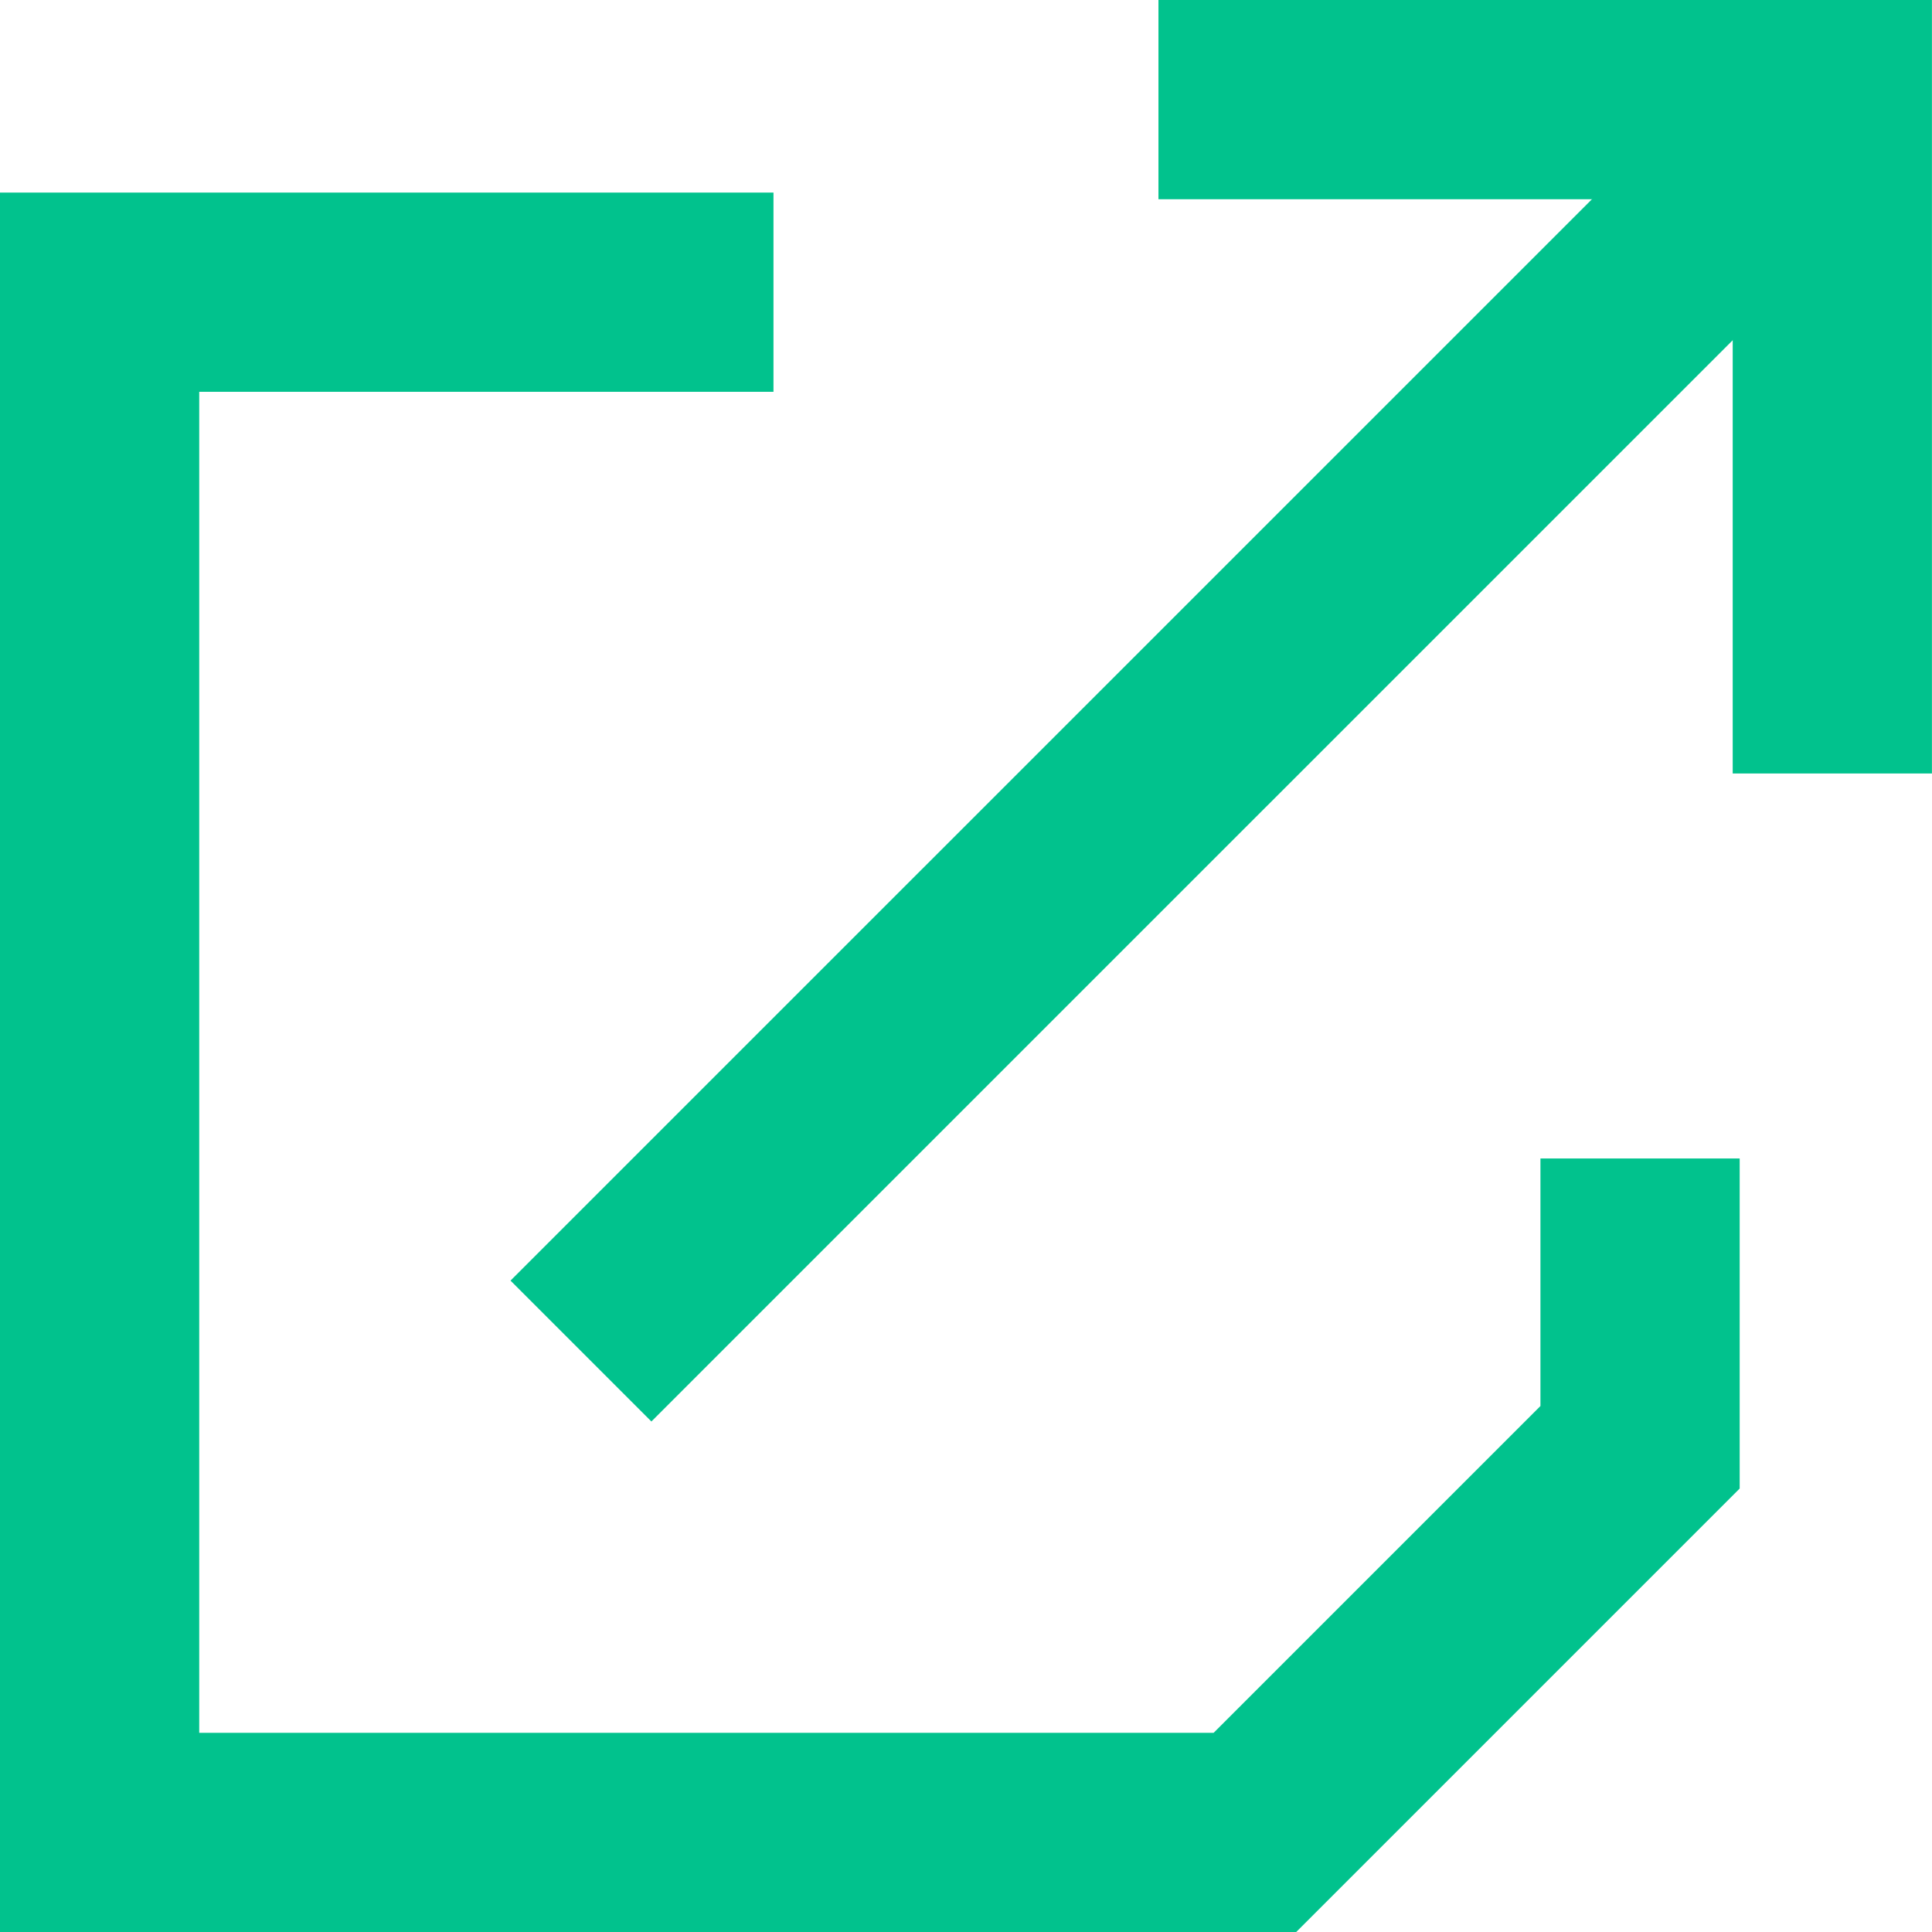 <?xml version="1.0" encoding="utf-8"?>
<!-- Generator: Adobe Illustrator 16.0.0, SVG Export Plug-In . SVG Version: 6.00 Build 0)  -->
<!DOCTYPE svg PUBLIC "-//W3C//DTD SVG 1.0//EN" "http://www.w3.org/TR/2001/REC-SVG-20010904/DTD/svg10.dtd">
<svg version="1.0" id="Layer_1" xmlns="http://www.w3.org/2000/svg" xmlns:xlink="http://www.w3.org/1999/xlink" x="0px" y="0px"
	 width="29.092px" height="29.092px" viewBox="0 0 29.092 29.092" enable-background="new 0 0 29.092 29.092" xml:space="preserve">
<g id="Group_195" transform="translate(-1266.114 -295.179)">
	<path id="Path_320" fill="none" stroke="#01C28D" stroke-width="3" stroke-miterlimit="10" d="M1277.761,299.579h-10.147v23.193
		h17.396l5.8-5.8v-4.349"/>
	<path id="Path_321" fill="none" stroke="#01C28D" stroke-width="3" stroke-miterlimit="10" d="M1283.558,296.679h10.147v10.147"/>
	
		<line id="Line_25" fill="none" stroke="#01C28D" stroke-width="3" stroke-miterlimit="10" x1="1293.707" y1="296.679" x2="1274.862" y2="315.523"/>
</g>
</svg>

